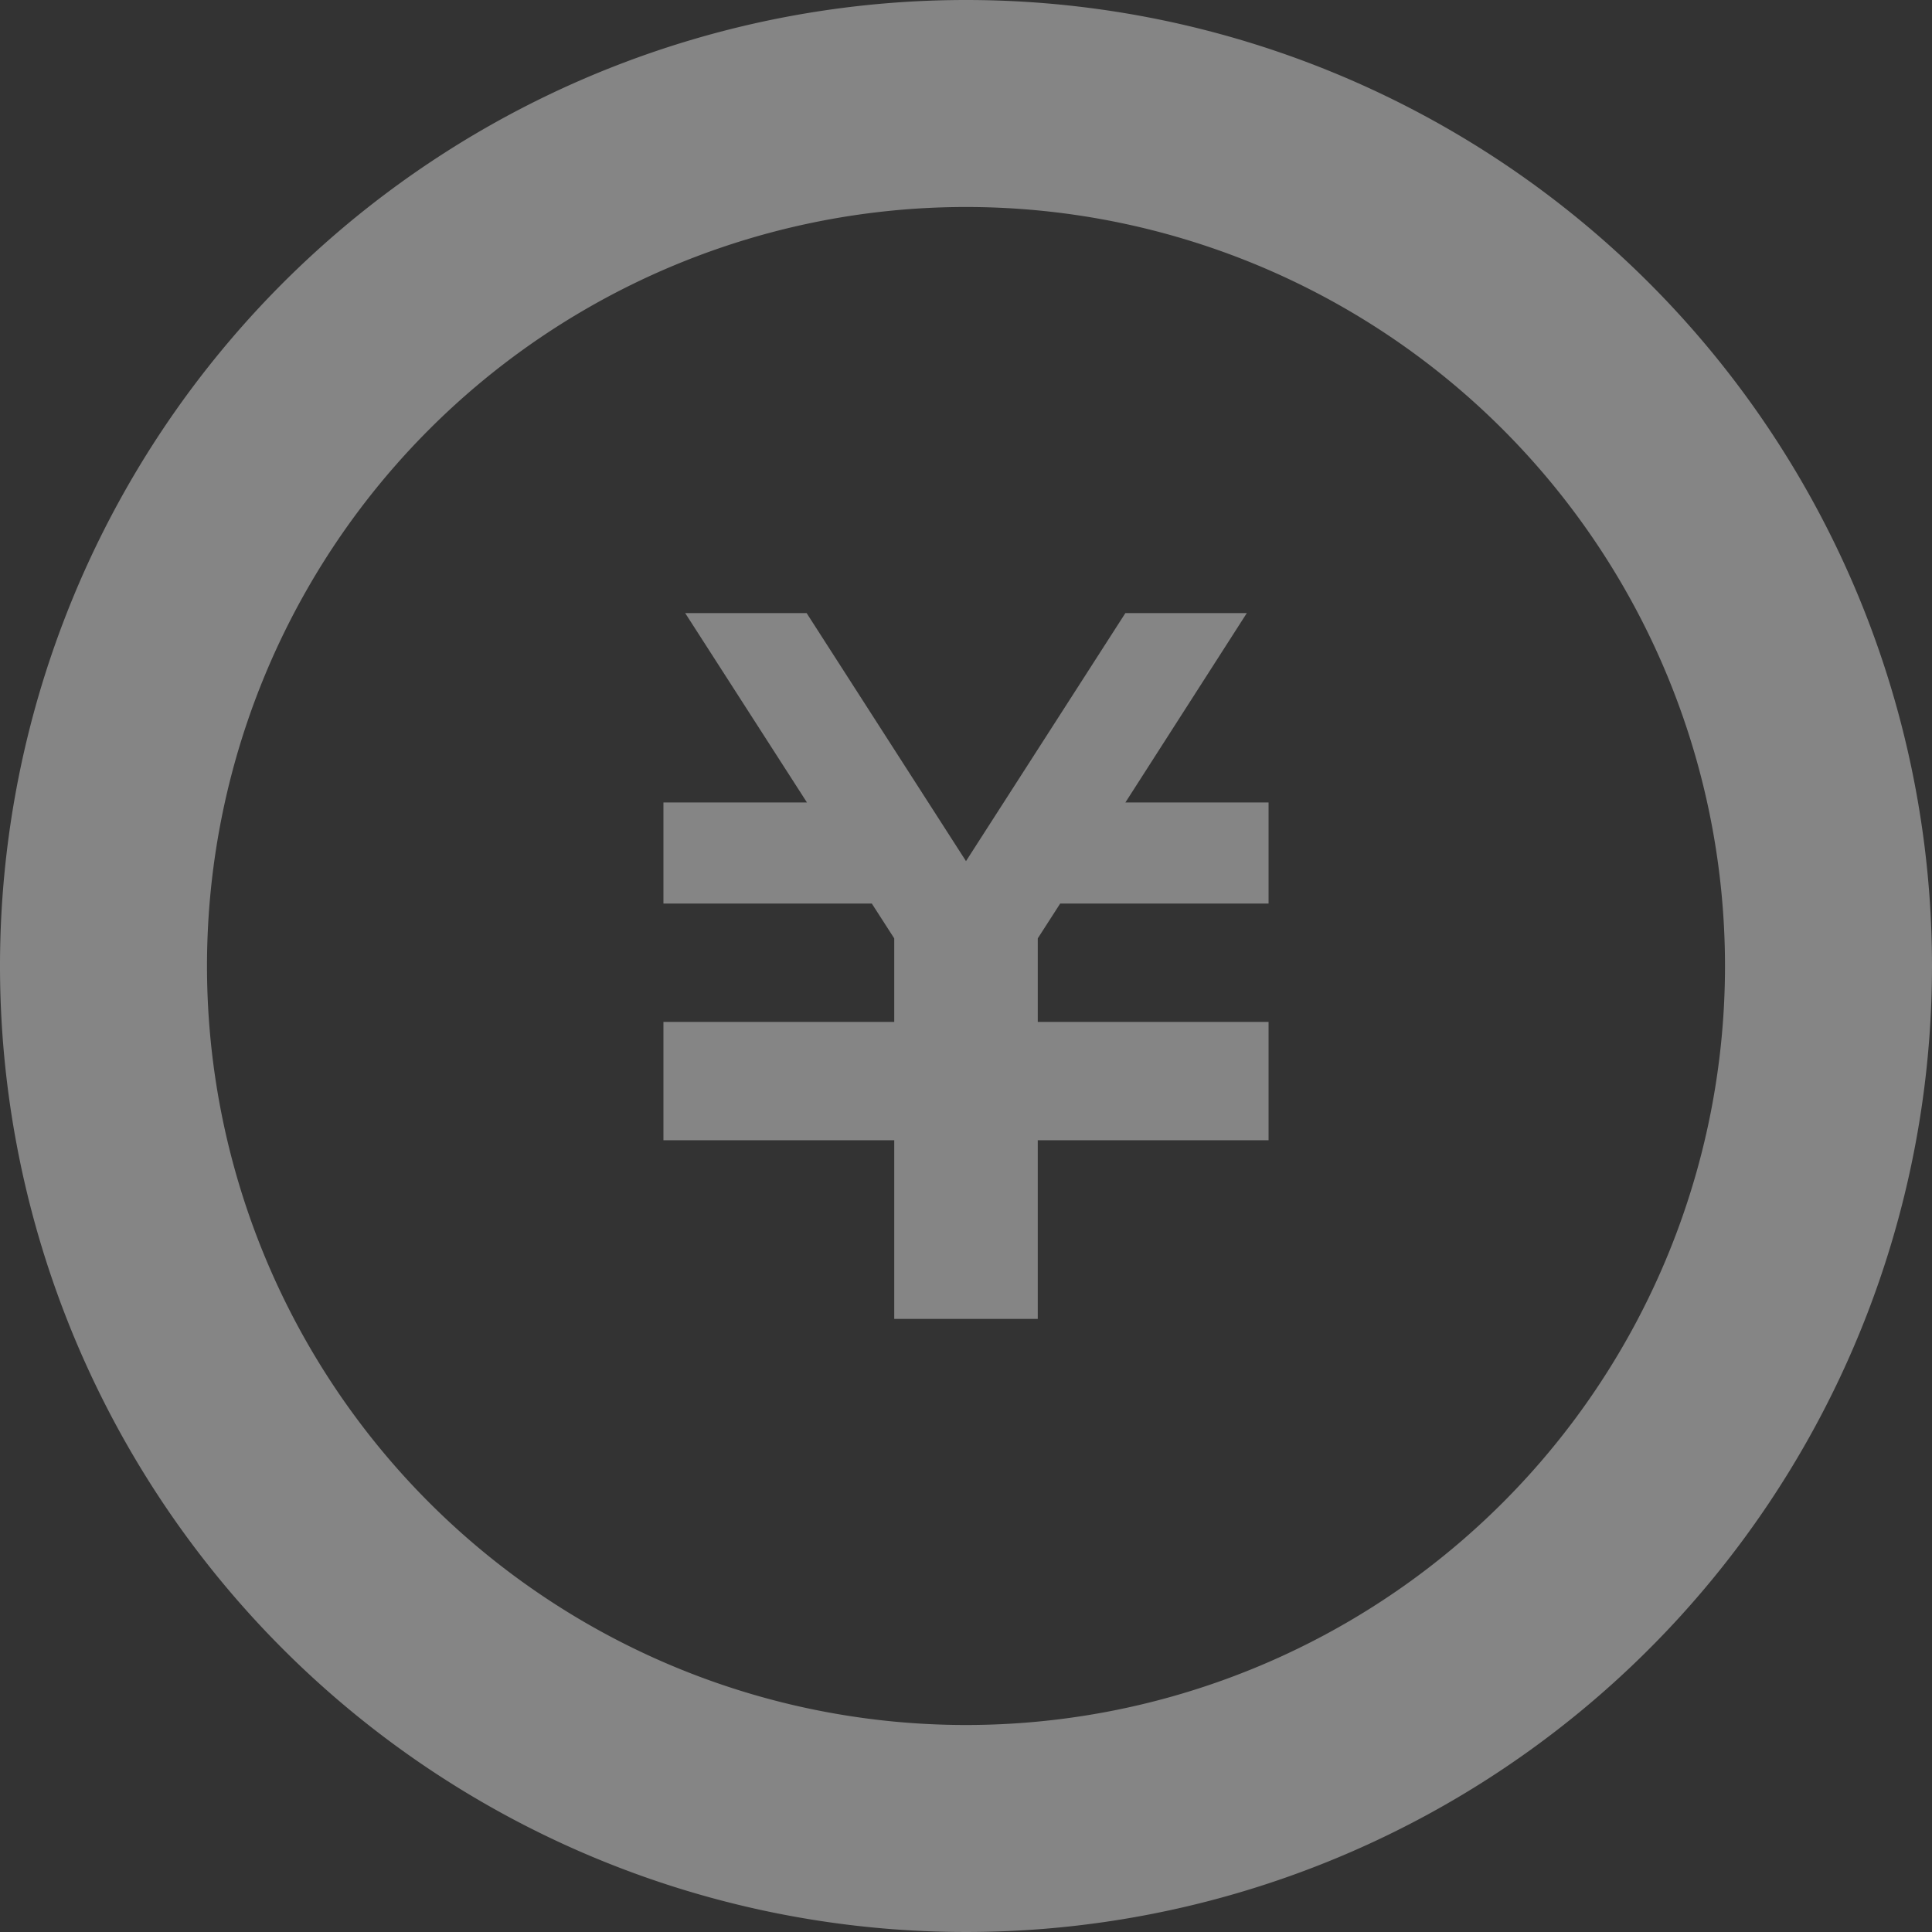 <svg xmlns="http://www.w3.org/2000/svg" xmlns:xlink="http://www.w3.org/1999/xlink" viewBox="0 0 56 56"><rect x="0" y="0" width="56" height="56" fill="#333333" stroke="none"/><defs><style>.a{fill:none;}.b{opacity:0.4;}.c{clip-path:url(#a);}.d{fill:#fff;}</style><clipPath id="a" transform="translate(0 0)"><rect class="a" width="56" height="56"/></clipPath></defs><g class="b"><g class="c"><polygon class="d" points="36.77 26.19 30.73 26.19 30.08 27.2 30.08 29.62 36.77 29.62 36.77 29.63 36.77 32.56 36.77 33.05 30.08 33.05 30.08 38.23 25.92 38.23 25.92 33.05 19.23 33.05 19.23 32.56 19.23 29.63 19.23 29.62 25.92 29.62 25.92 27.2 25.27 26.19 19.23 26.19 19.23 23.26 23.39 23.26 19.86 17.77 23.38 17.77 28 24.96 32.62 17.77 36.14 17.77 32.62 23.26 36.77 23.26 36.77 26.19"/><path class="d" d="M28,6A22,22,0,1,1,6,28,22,22,0,0,1,28,6m0-6A28,28,0,1,0,56,28,28,28,0,0,0,28,0" transform="translate(0 0)"/></g></g></svg>